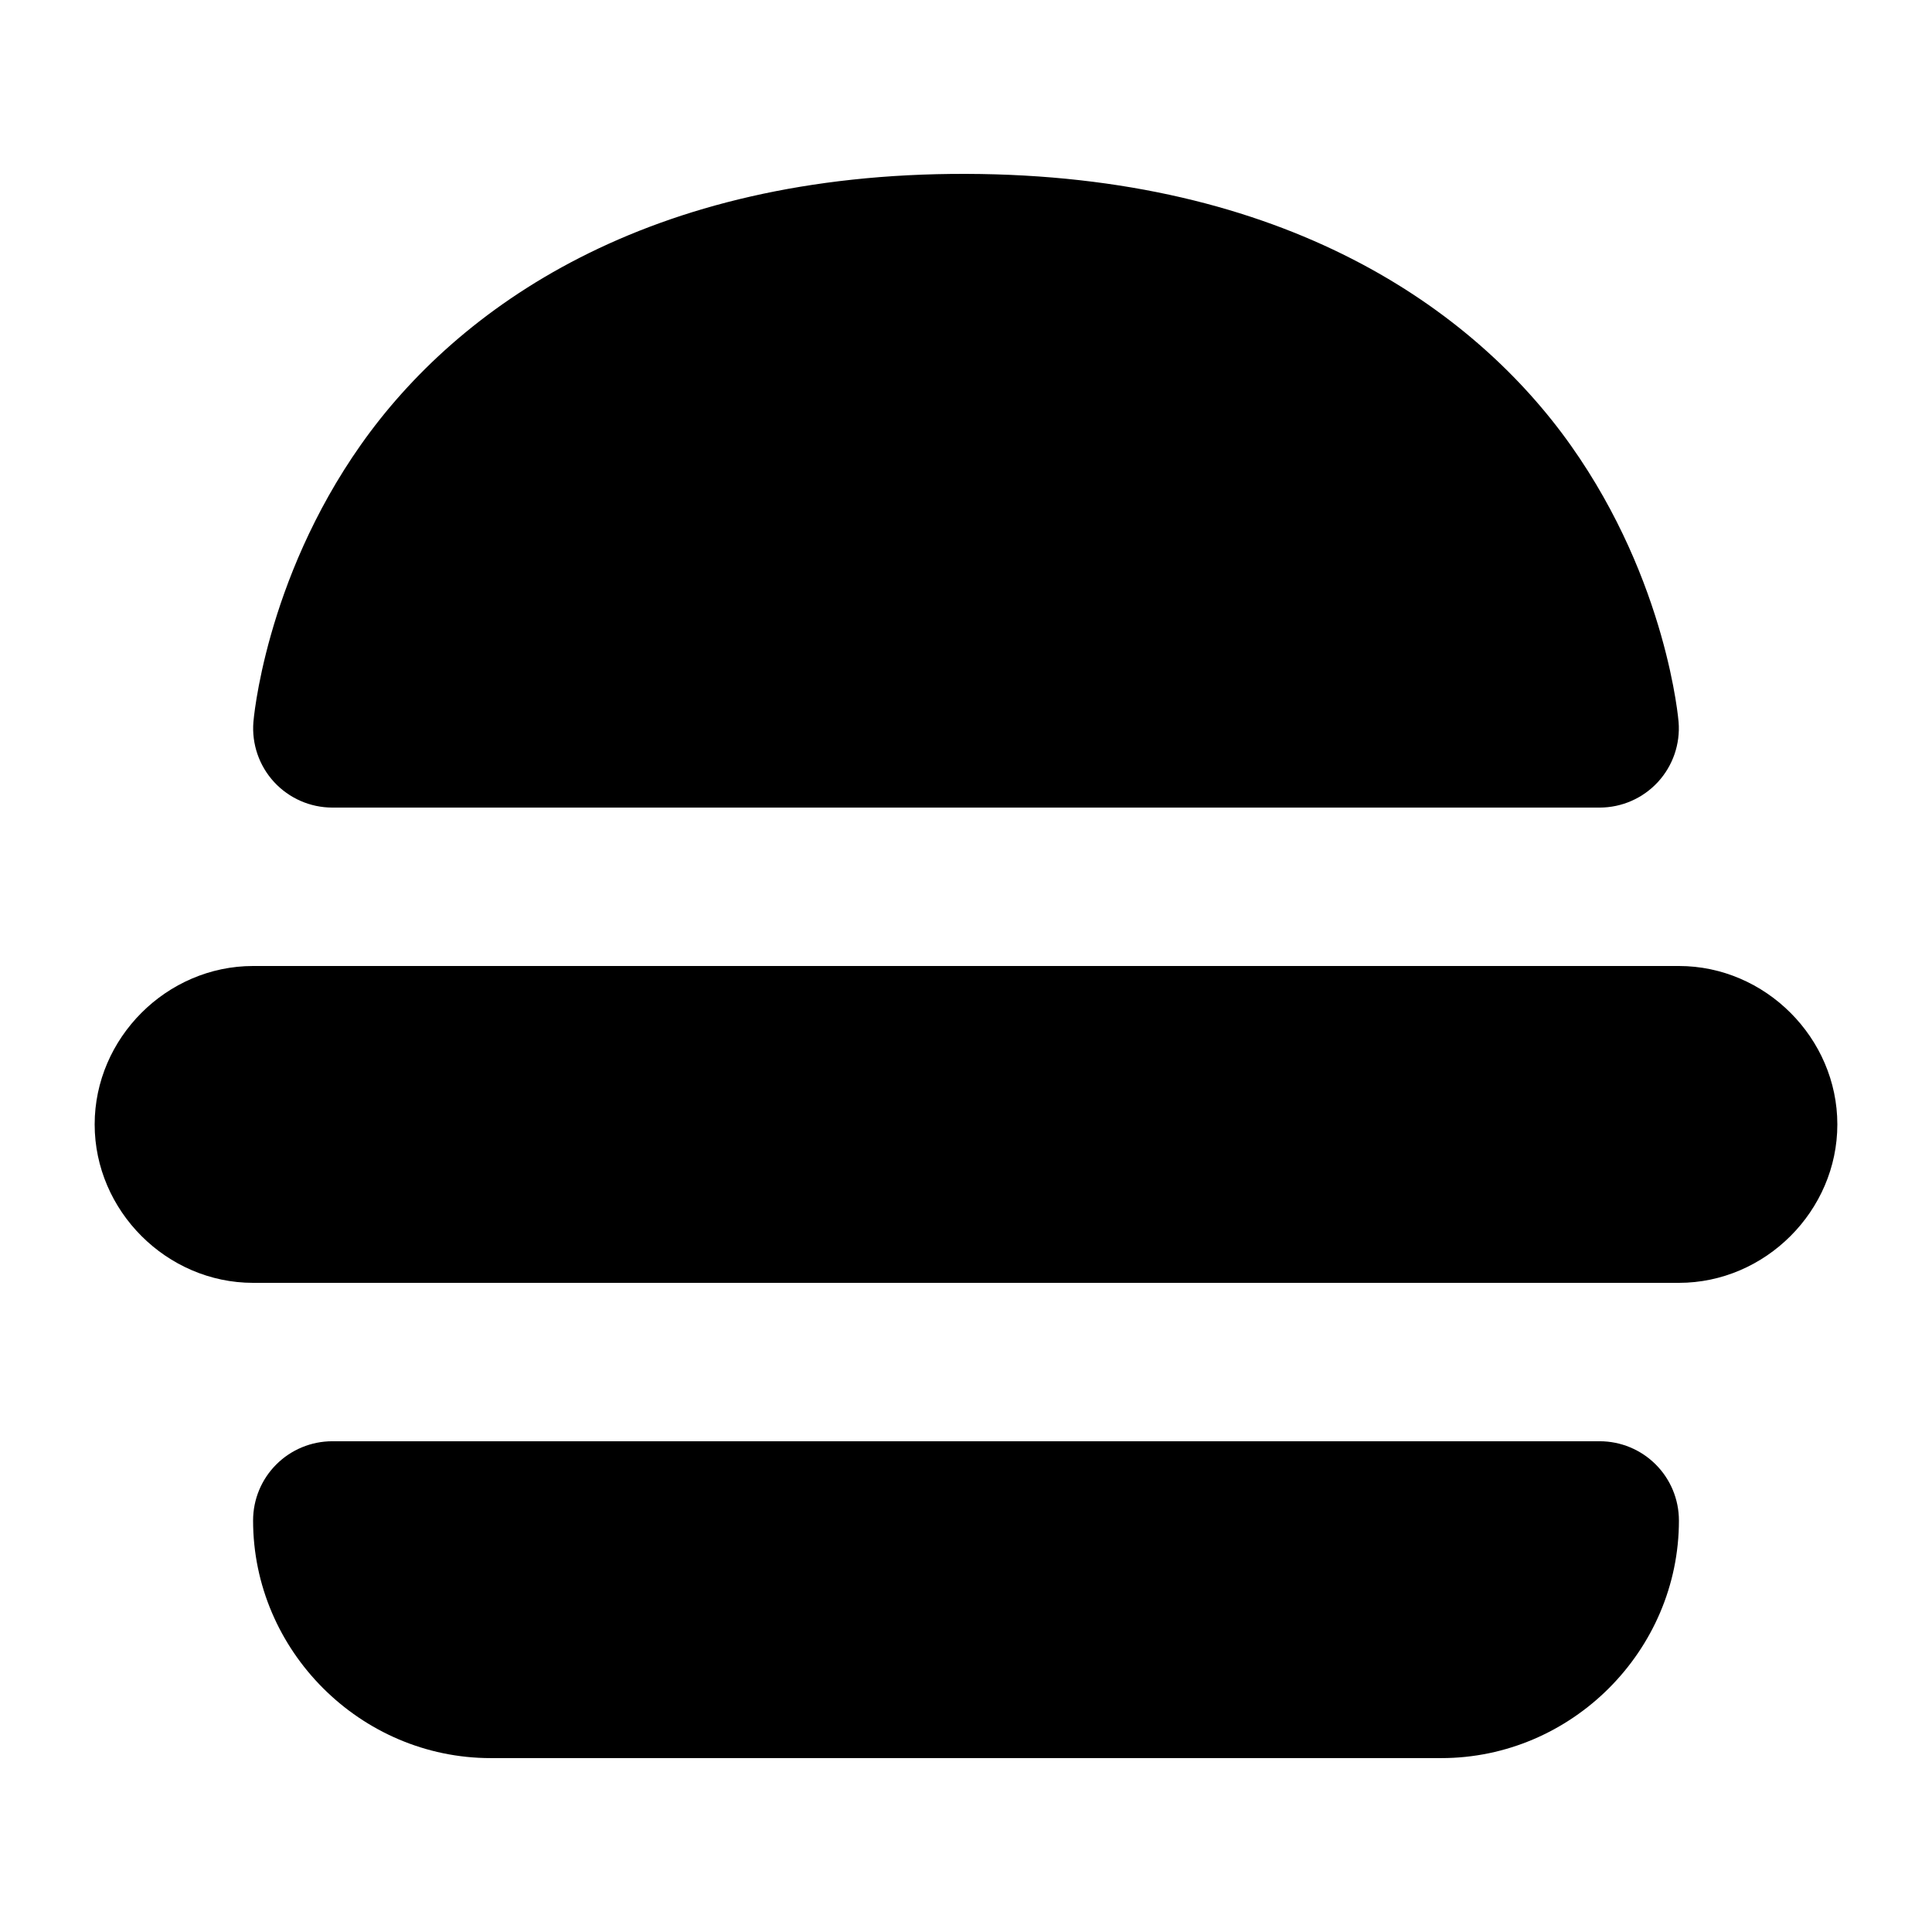 <?xml version="1.0" encoding="UTF-8"?>
<!-- Uploaded to: SVG Repo, www.svgrepo.com, Generator: SVG Repo Mixer Tools -->
<svg fill="#000000" width="800px" height="800px" version="1.1" viewBox="144 144 512 512" xmlns="http://www.w3.org/2000/svg">
 <path d="m400.04 190.08c-84.535-0.23-134.72 35.383-160.35 71.711-25.629 36.328-28.535 73.555-28.535 73.555v-0.004c-0.469 5.84 1.523 11.609 5.492 15.914 3.973 4.305 9.562 6.754 15.418 6.762h335.87c5.859-0.008 11.445-2.457 15.418-6.762 3.969-4.305 5.961-10.074 5.492-15.914 0 0-2.91-37.066-28.535-73.266-25.625-36.203-75.773-71.766-160.27-71.996zm-188.97 209.92c-22.895 0-41.984 19.09-41.984 41.984s19.09 41.984 41.984 41.984h377.86c22.895 0 41.984-19.09 41.984-41.984s-19.09-41.984-41.984-41.984zm20.992 125.95v-0.004c-5.566 0.004-10.906 2.215-14.844 6.152-3.938 3.934-6.148 9.273-6.148 14.84 0 34.531 28.445 62.977 62.977 62.977h251.91c34.531 0 62.977-28.445 62.977-62.977h-0.004c0-5.566-2.211-10.906-6.148-14.84-3.938-3.938-9.273-6.148-14.844-6.152h-335.87z"/>
</svg>